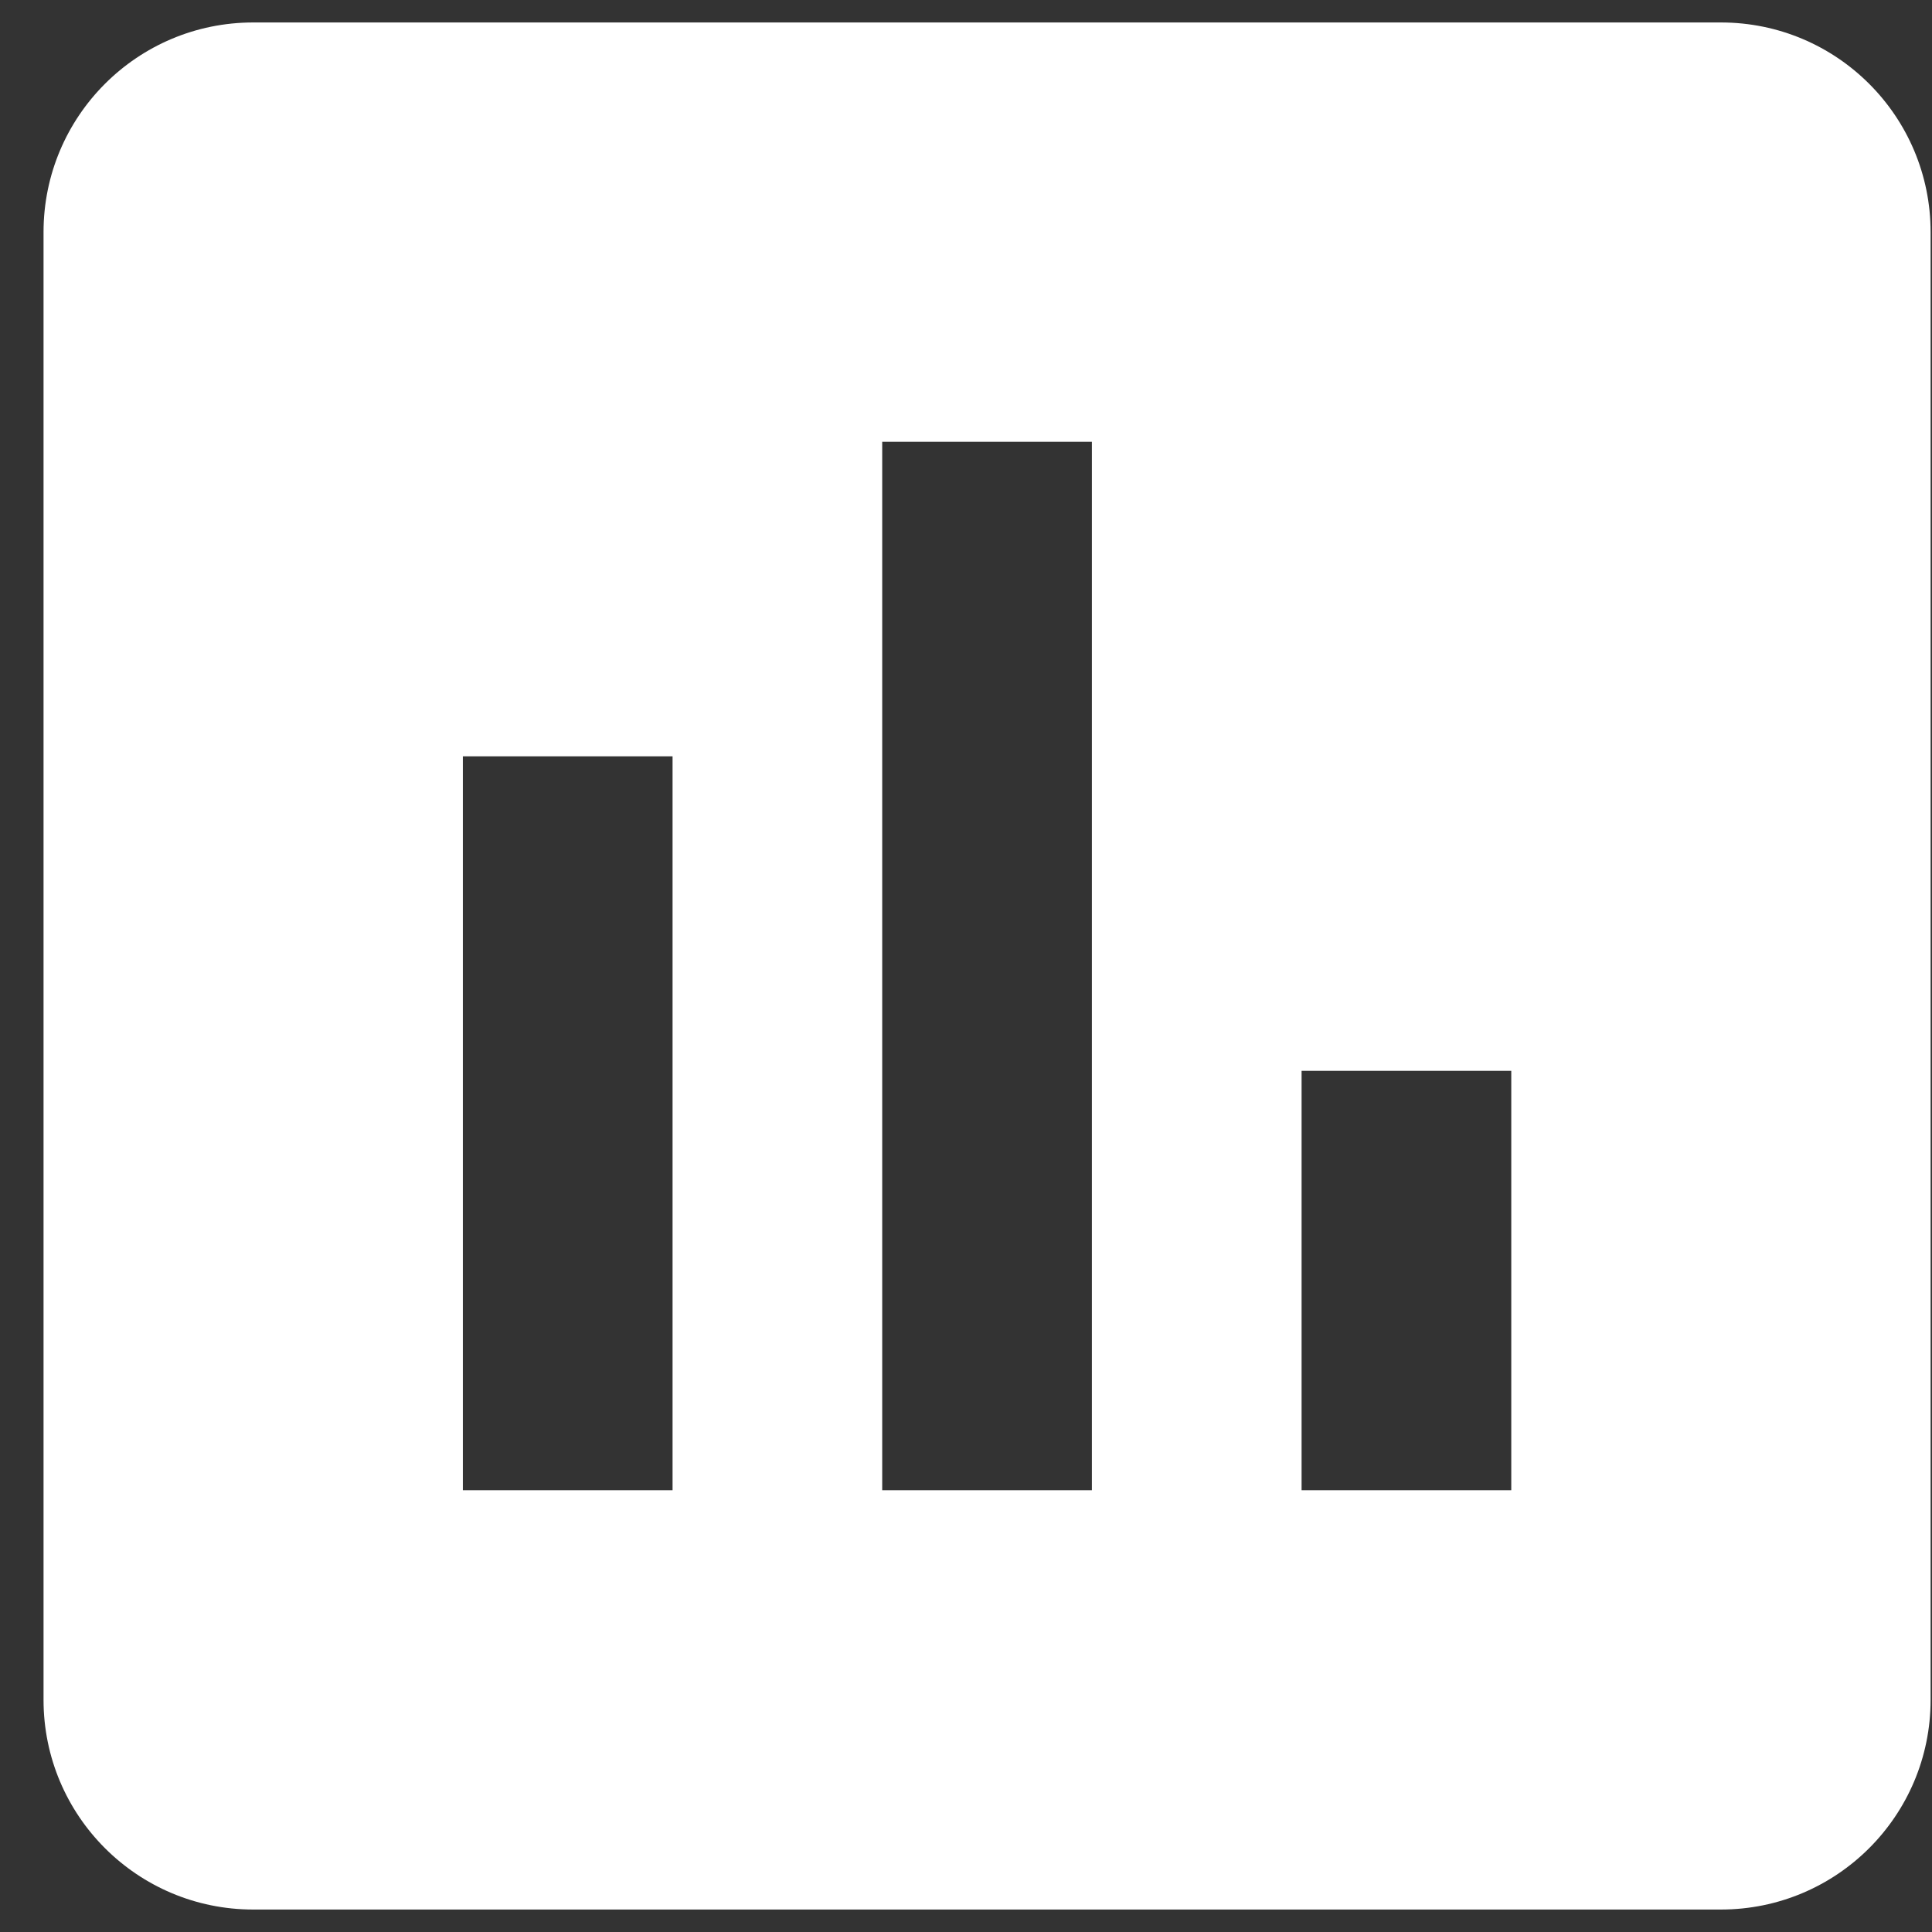 <svg width="43" height="43" viewBox="0 0 43 43" fill="none" xmlns="http://www.w3.org/2000/svg">
<rect x="0" y="0" width="43" height="43" fill="#333333" stroke="none"/>
<g clip-path="url(#clip0_477_884)">
<path d="M38.302 0.5H5.635C3.057 0.5 0.969 2.588 0.969 5.167V37.833C0.969 40.412 3.057 42.5 5.635 42.5H38.302C40.88 42.5 42.969 40.412 42.969 37.833V5.167C42.969 2.588 40.88 0.5 38.302 0.5ZM14.969 33.167H10.302V16.833H14.969V33.167ZM24.302 33.167H19.635V9.833H24.302V33.167ZM33.636 33.167H28.969V23.833H33.636V33.167Z" fill="white"/>
</g>
<defs>
<clipPath id="clip0_477_884">
<rect width="42" height="42" fill="white" transform="translate(0.969 0.5)"/>
</clipPath>
</defs>
</svg>
